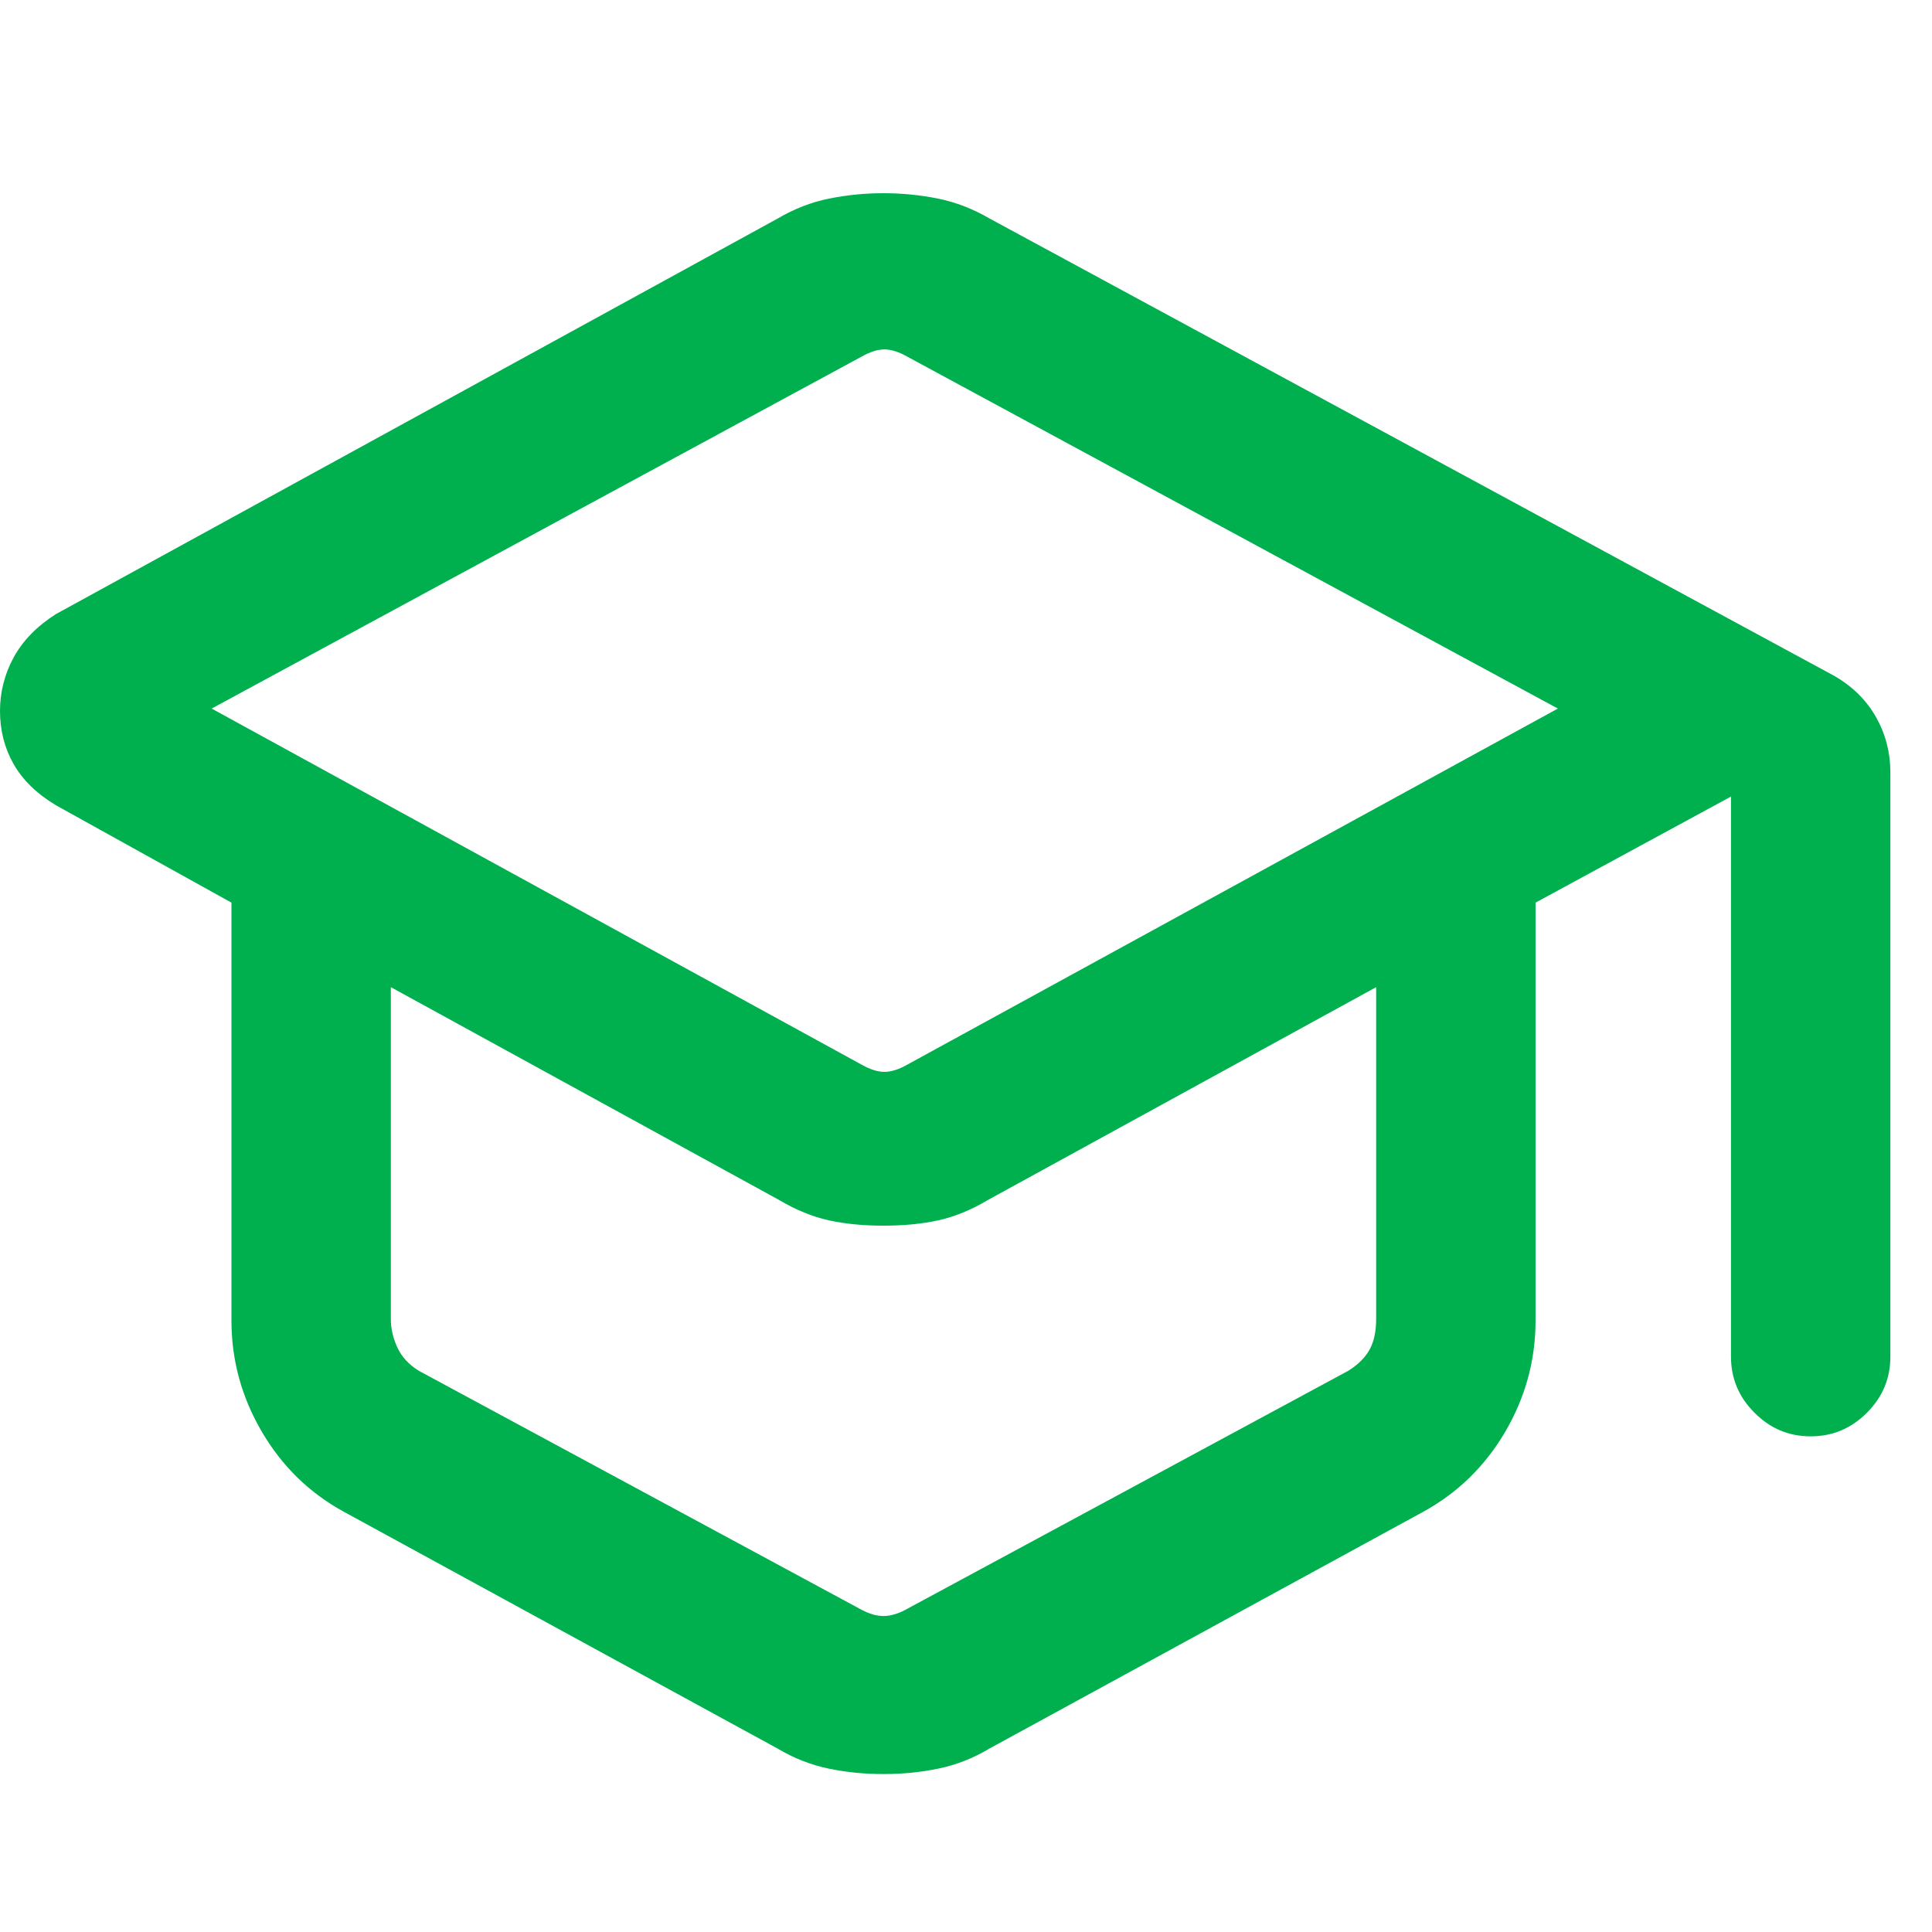 <?xml version="1.0" encoding="UTF-8"?> <svg xmlns="http://www.w3.org/2000/svg" width="20" height="20" viewBox="0 0 20 20" fill="none"><path d="M3.56 15.65C3.203 15.455 2.92 15.179 2.711 14.822C2.501 14.464 2.396 14.081 2.396 13.671V9.344L0.579 8.336C0.382 8.218 0.236 8.076 0.141 7.91C0.047 7.745 0 7.561 0 7.359C0 7.165 0.047 6.98 0.141 6.806C0.236 6.632 0.382 6.482 0.579 6.357L8.049 2.263C8.22 2.162 8.398 2.093 8.581 2.056C8.765 2.019 8.953 2 9.146 2C9.339 2 9.528 2.019 9.711 2.056C9.895 2.093 10.072 2.162 10.244 2.262L18.991 6.998C19.179 7.107 19.323 7.25 19.422 7.426C19.52 7.601 19.569 7.791 19.569 7.994V14.044C19.569 14.269 19.488 14.463 19.326 14.625C19.163 14.788 18.969 14.869 18.744 14.869C18.518 14.869 18.325 14.788 18.163 14.625C18 14.463 17.919 14.269 17.919 14.044V8.246L15.896 9.344V13.671C15.896 14.081 15.791 14.464 15.582 14.822C15.372 15.179 15.089 15.455 14.733 15.65L10.248 18.098C10.074 18.202 9.895 18.272 9.711 18.309C9.528 18.347 9.339 18.365 9.146 18.365C8.953 18.365 8.765 18.347 8.581 18.309C8.398 18.272 8.219 18.202 8.044 18.098L3.56 15.65ZM8.915 11.019C9.005 11.07 9.085 11.096 9.156 11.096C9.226 11.096 9.307 11.07 9.396 11.019L16.127 7.335L9.396 3.694C9.307 3.643 9.226 3.617 9.156 3.617C9.085 3.617 9.005 3.643 8.915 3.694L2.191 7.335L8.915 11.019ZM8.896 16.652C8.986 16.703 9.069 16.729 9.146 16.729C9.223 16.729 9.307 16.703 9.396 16.652L13.958 14.19C14.06 14.126 14.134 14.052 14.179 13.969C14.224 13.886 14.246 13.78 14.246 13.652V10.219L10.229 12.421C10.055 12.525 9.883 12.595 9.713 12.633C9.543 12.67 9.354 12.688 9.146 12.688C8.939 12.688 8.75 12.67 8.58 12.633C8.41 12.595 8.238 12.525 8.063 12.421L4.046 10.219V13.652C4.046 13.754 4.069 13.854 4.114 13.95C4.158 14.046 4.232 14.126 4.335 14.19L8.896 16.652Z" fill="#00B04F"></path></svg> 
